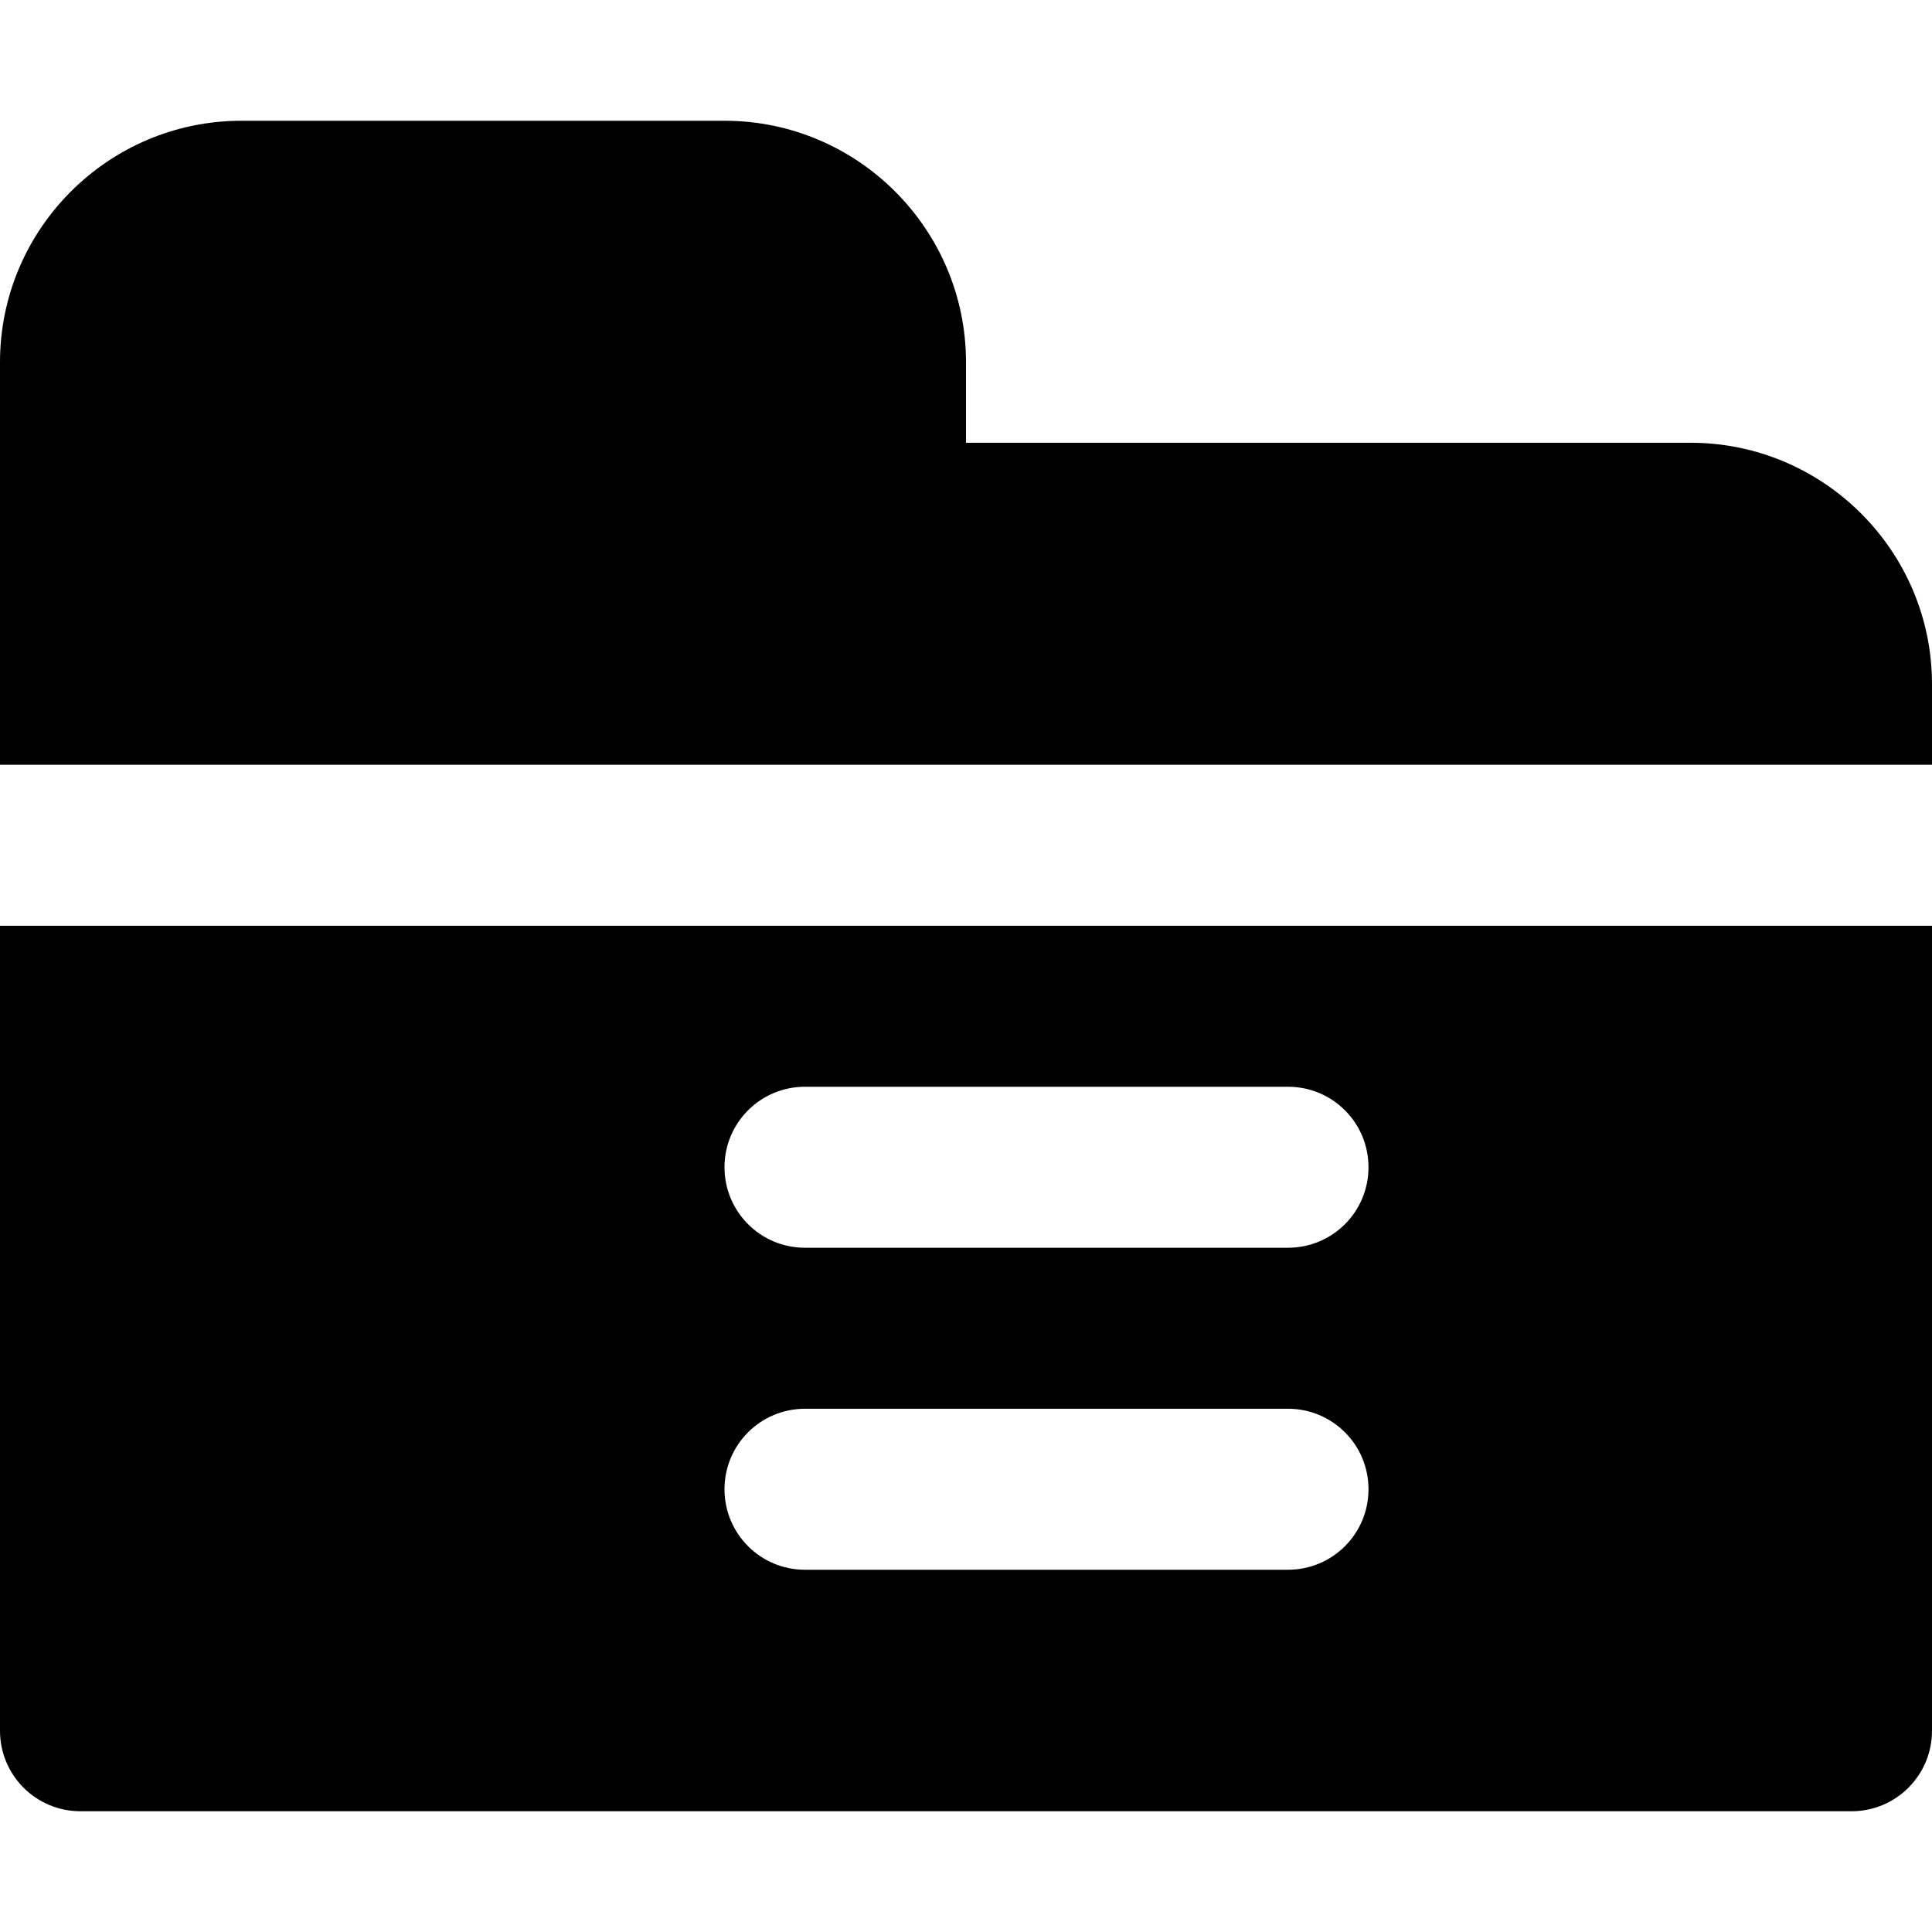 <?xml version="1.0" encoding="iso-8859-1"?>
<!-- Uploaded to: SVG Repo, www.svgrepo.com, Generator: SVG Repo Mixer Tools -->
<svg fill="#000000" height="800px" width="800px" version="1.1" id="Layer_1" xmlns="http://www.w3.org/2000/svg" xmlns:xlink="http://www.w3.org/1999/xlink" 
	 viewBox="0 0 512 512" xml:space="preserve">
<g>
	<g>
		<g>
			<path d="M448,117.333H256V96c0-35.285-28.715-64-64-64H64C28.715,32,0,60.715,0,96v106.667h512v-21.333
				C512,146.048,483.285,117.333,448,117.333z"/>
			<path d="M0,458.667C0,470.464,9.536,480,21.333,480h469.333c11.797,0,21.333-9.536,21.333-21.333V245.333H0V458.667z
				 M213.333,288h128c11.797,0,21.333,9.536,21.333,21.333c0,11.797-9.536,21.333-21.333,21.333h-128
				c-11.797,0-21.333-9.536-21.333-21.333C192,297.536,201.536,288,213.333,288z M213.333,373.333h128
				c11.797,0,21.333,9.536,21.333,21.333S353.131,416,341.333,416h-128C201.536,416,192,406.464,192,394.667
				S201.536,373.333,213.333,373.333z"/>
		</g>
	</g>
</g>
</svg>